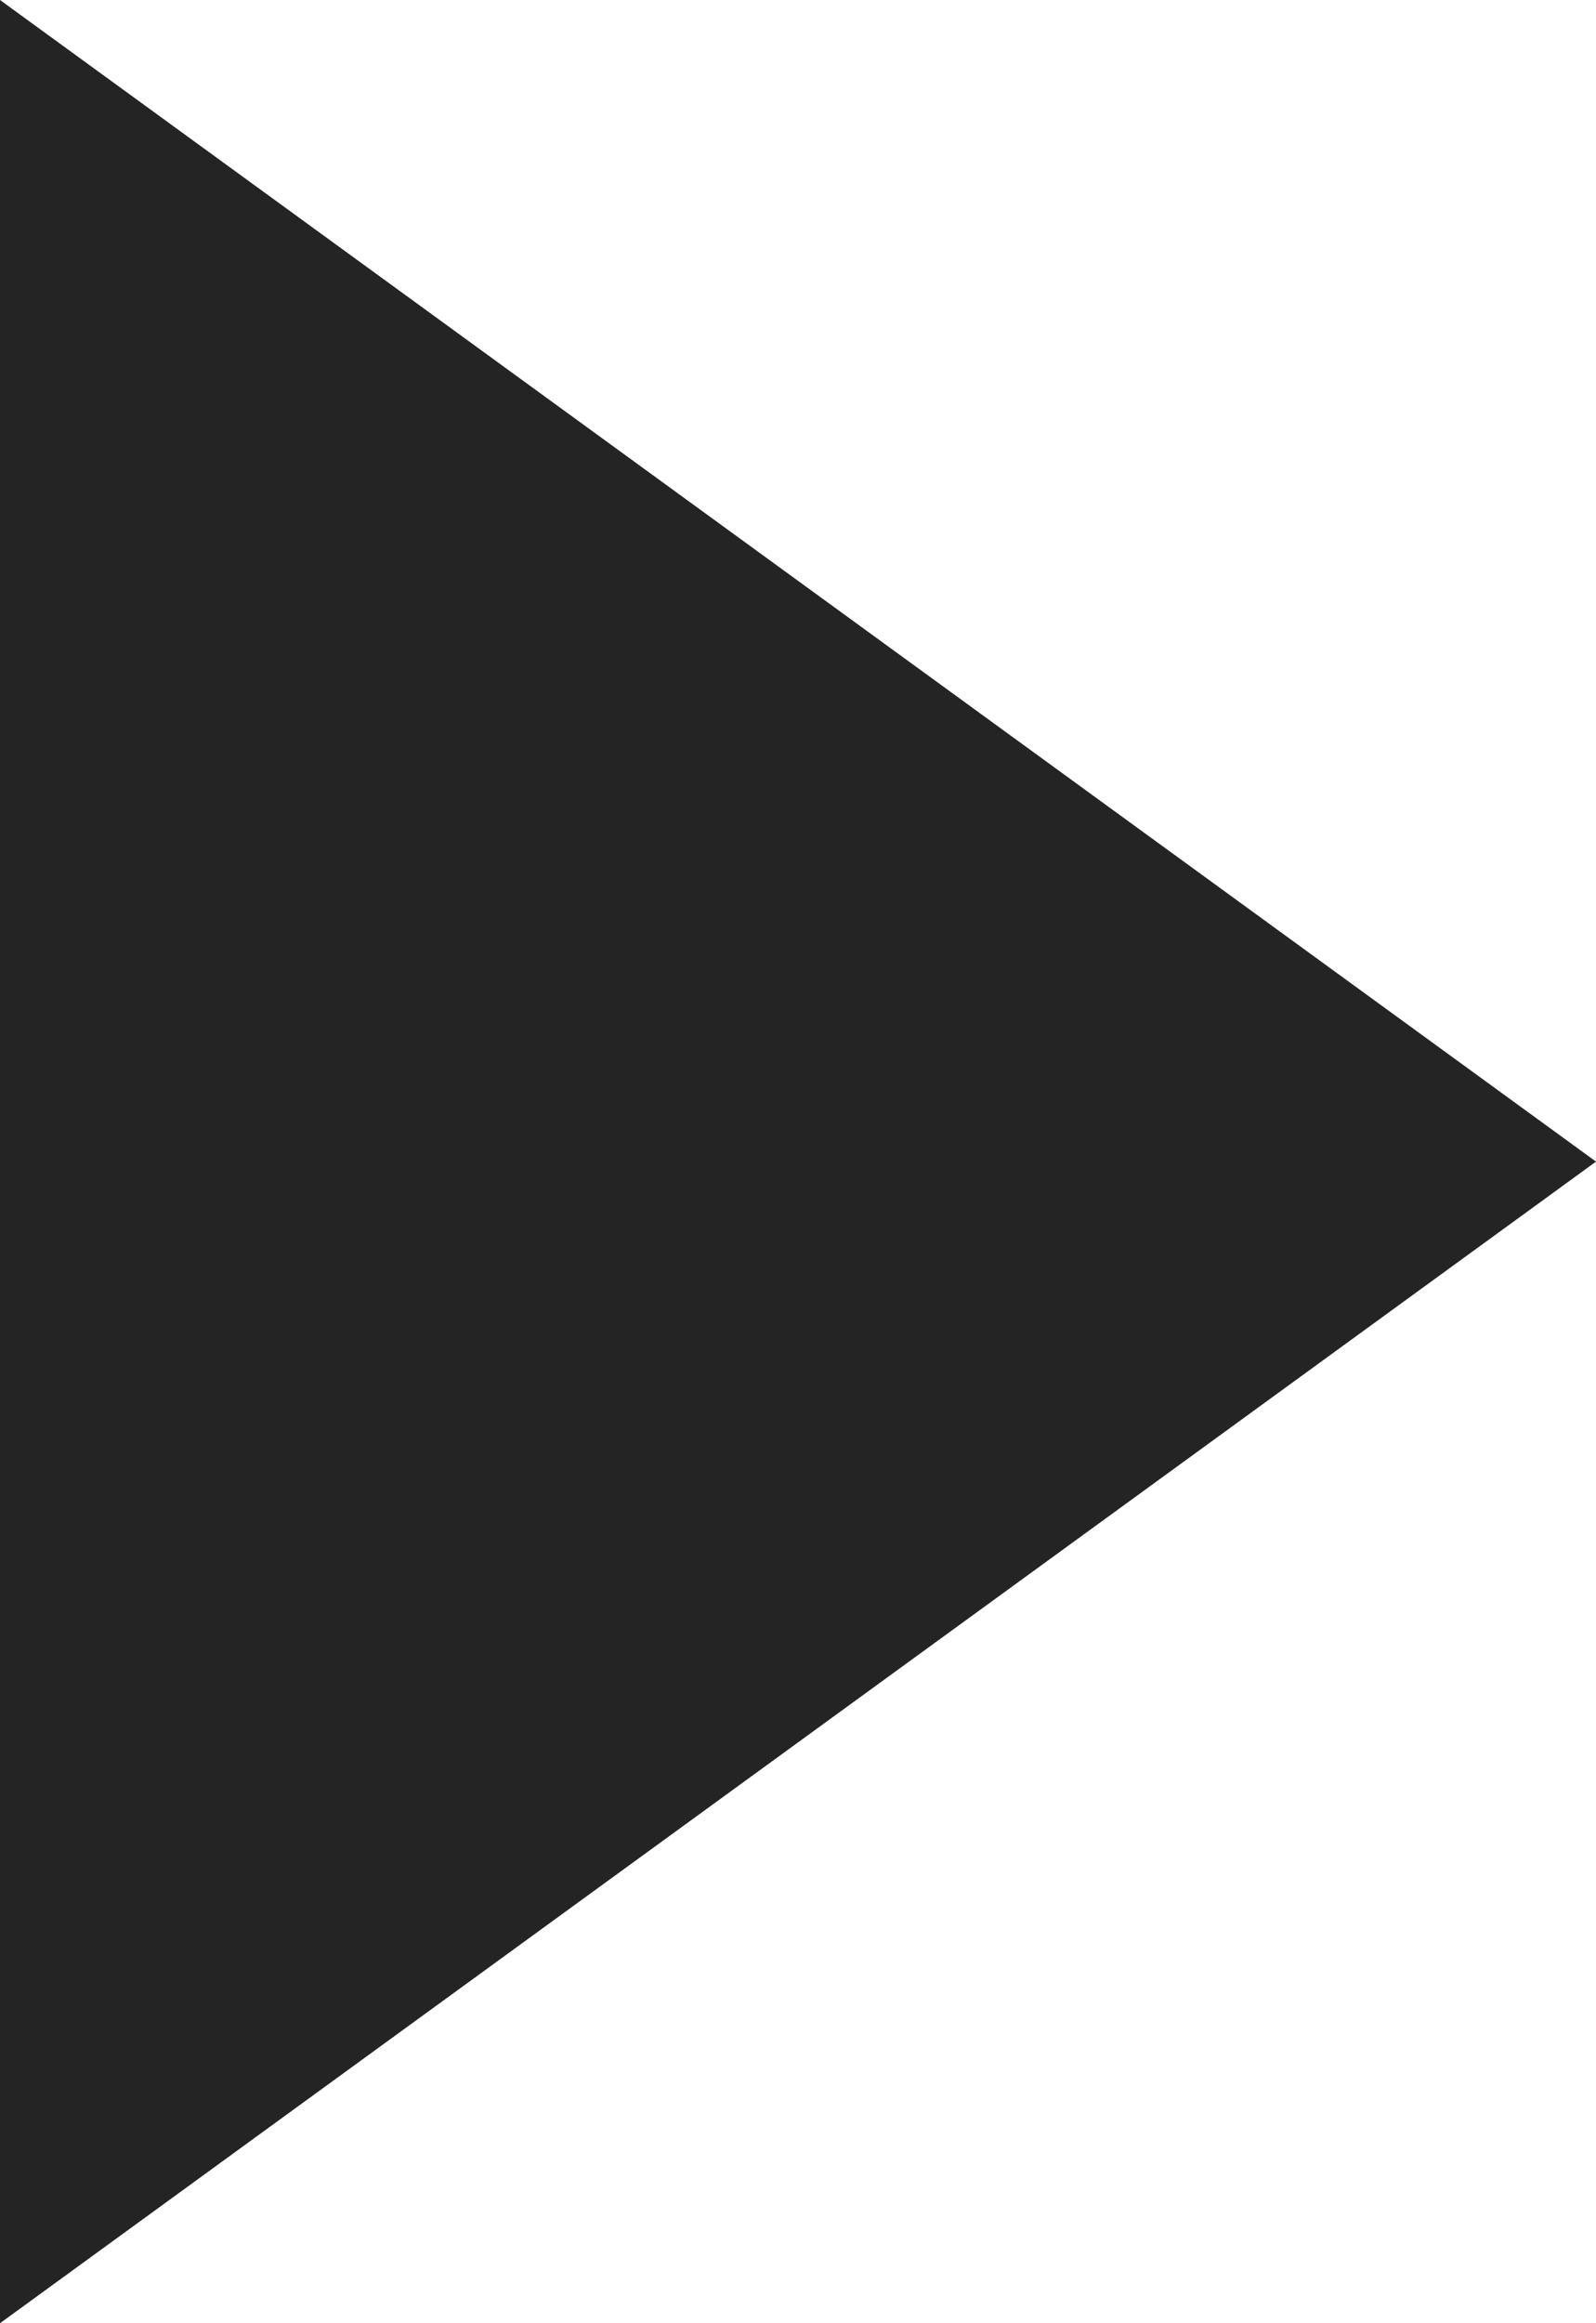 <?xml version="1.0" encoding="UTF-8"?><svg id="svg8" xmlns="http://www.w3.org/2000/svg" viewBox="0 0 110 160"><defs><style>.cls-1{fill:#242424;stroke-width:0px;}</style></defs><polygon class="cls-1" points="55 40 0 0 0 80 0 160 55 120 110 80 55 40"/></svg>